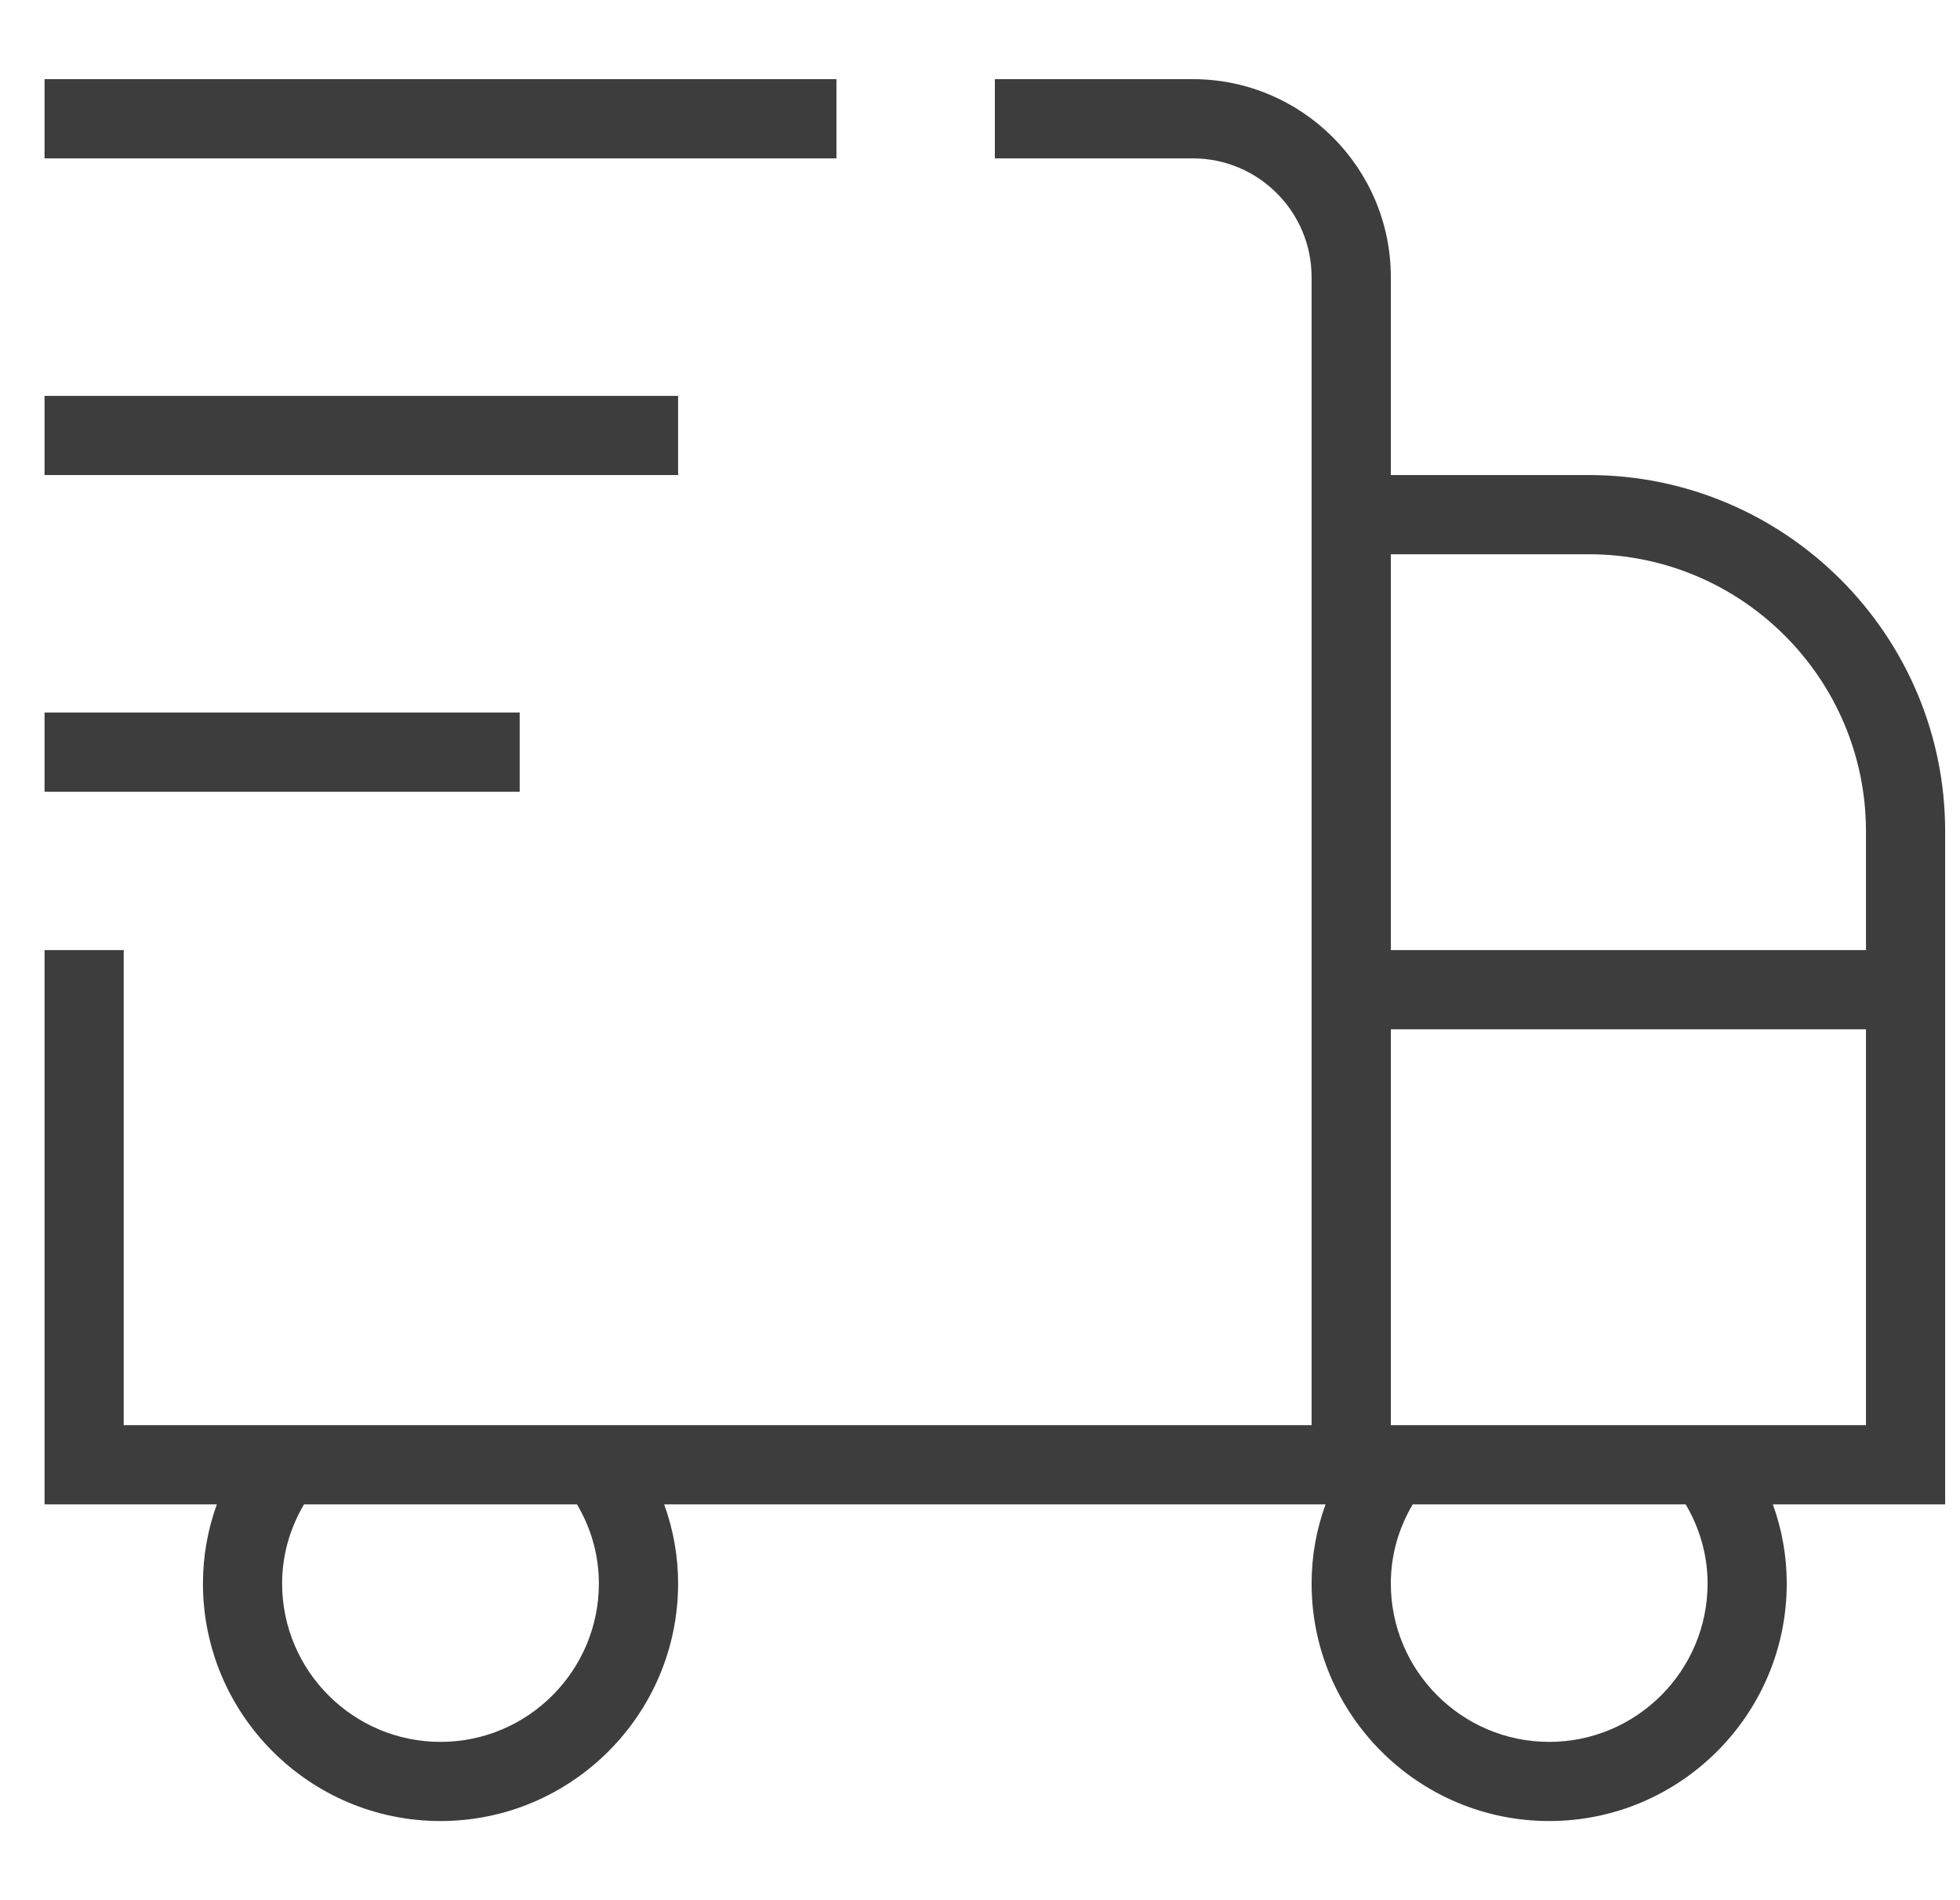 <?xml version="1.0" encoding="UTF-8"?> <svg xmlns="http://www.w3.org/2000/svg" width="33" height="32" viewBox="0 0 33 32" fill="none"><g clip-path="url(#clip0_56_2407)"><path d="M32.75 14C32.75 10.692 30.058 8 26.75 8H23.417V4.667C23.417 2.829 21.922 1.333 20.083 1.333H16.75V2.667H20.083C21.186 2.667 22.083 3.564 22.083 4.667V24H2.083V16H0.75V25.334H3.651C3.497 25.759 3.417 26.208 3.417 26.667C3.417 28.872 5.211 30.667 7.417 30.667C9.622 30.667 11.417 28.872 11.417 26.667C11.417 26.208 11.337 25.759 11.182 25.334H22.318C22.163 25.759 22.083 26.208 22.083 26.667C22.083 28.872 23.878 30.667 26.083 30.667C28.289 30.667 30.083 28.872 30.083 26.667C30.083 26.208 30.003 25.759 29.849 25.334H32.75V14ZM10.083 26.667C10.083 28.137 8.887 29.334 7.417 29.334C5.946 29.334 4.75 28.137 4.75 26.667C4.75 26.198 4.877 25.743 5.119 25.334H9.714C9.957 25.743 10.083 26.198 10.083 26.667ZM26.75 9.334C29.323 9.334 31.417 11.427 31.417 14V16H23.417V9.334H26.75ZM28.75 26.667C28.75 28.137 27.554 29.334 26.083 29.334C24.613 29.334 23.417 28.137 23.417 26.667C23.417 26.198 23.543 25.743 23.786 25.334H28.381C28.623 25.743 28.75 26.198 28.75 26.667ZM23.417 24V17.334H31.417V24H23.417ZM14.083 2.667H0.75V1.333H14.083V2.667ZM11.417 8H0.75V6.667H11.417V8ZM8.75 13.334H0.75V12H8.75V13.334Z" fill="#3D3D3D"></path></g><defs><clipPath id="clip0_56_2407"><rect width="32" height="32" fill="white" transform="translate(0.75)"></rect></clipPath></defs></svg> 